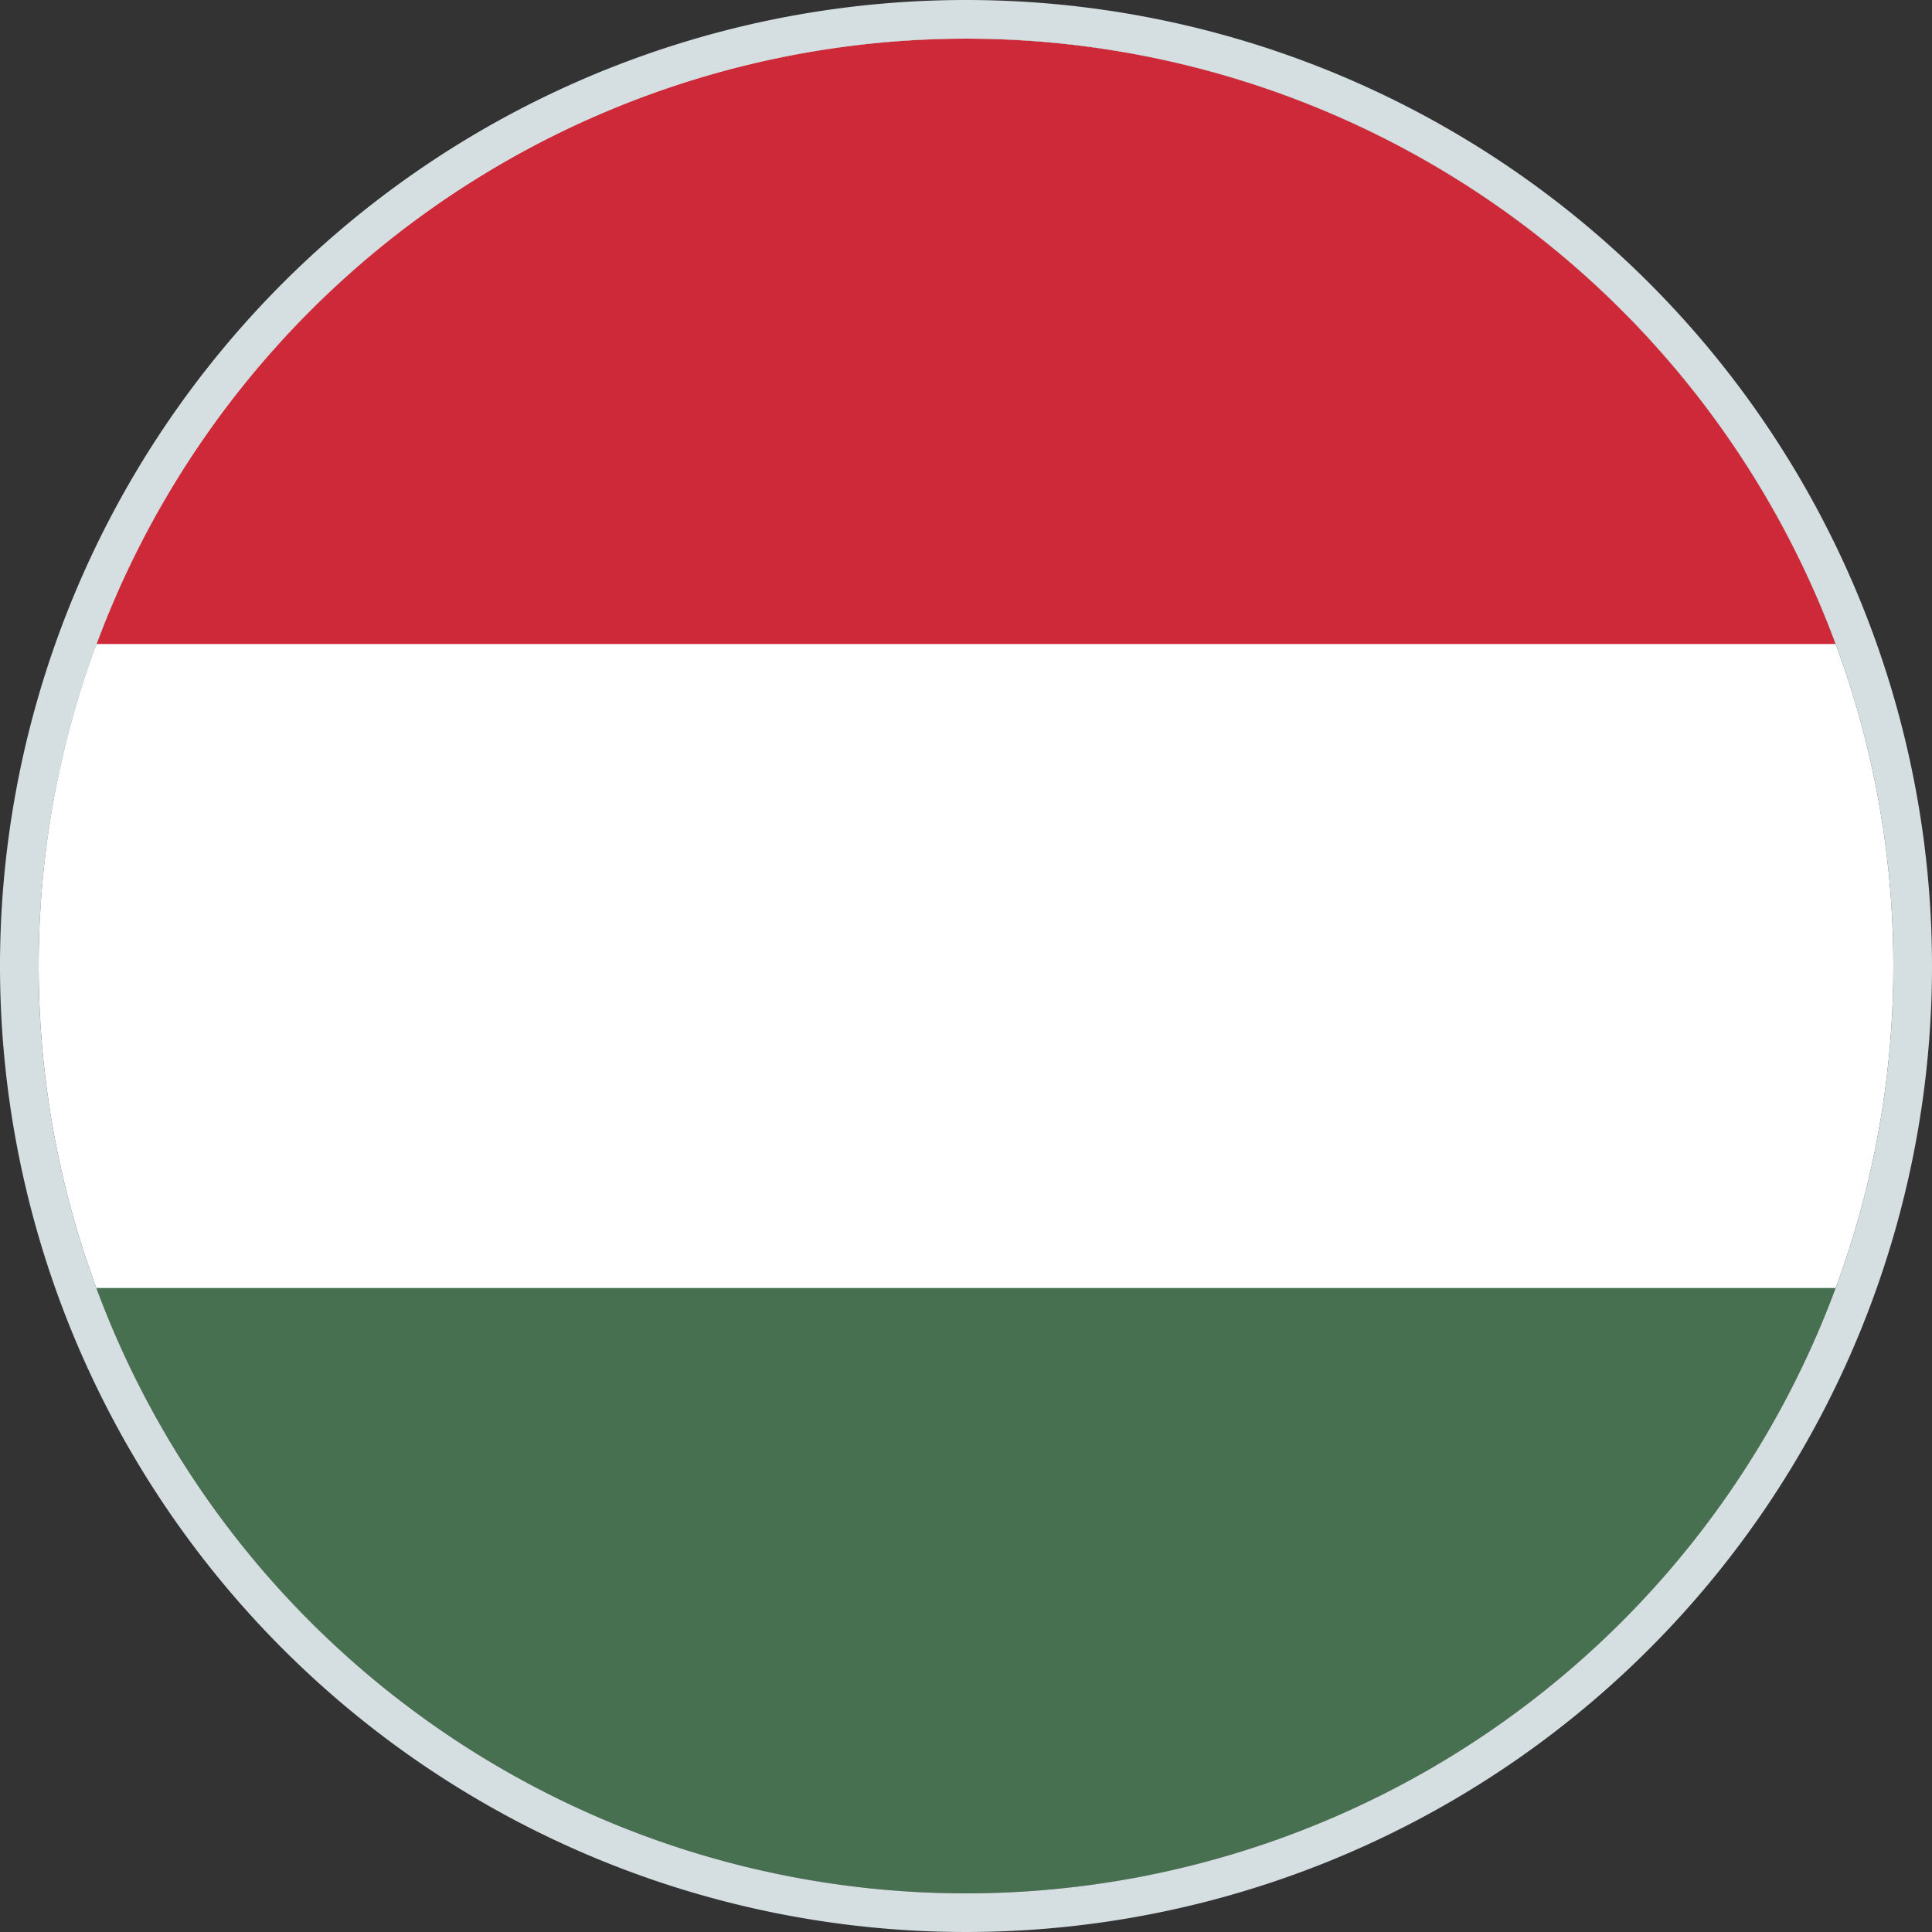 <svg xmlns="http://www.w3.org/2000/svg" xmlns:xlink="http://www.w3.org/1999/xlink" viewBox="0 0 50 50"><rect x="0" y="0" width="50" height="50" fill="#333333" stroke="none"/><defs><style>.a{fill:none;}.b{clip-path:url(#a);}.c{fill:red;}.d{fill:#005ce5;}.e{fill:#fff;}.f{clip-path:url(#b);}.g{fill:#477050;}.h{fill:#ce2939;}.i{fill:#d5dee0;}</style><clipPath id="a"><circle class="a" cx="-73" cy="25" r="24"/></clipPath><clipPath id="b"><circle class="a" cx="25" cy="25" r="24"/></clipPath></defs><g class="b"><path class="c" d="M-98,0H2V50H-98Z"/><path class="d" d="M-98,0H2V33.333H-98Z"/><path class="e" d="M-98,0H2V16.667H-98Z"/></g><g class="f"><rect class="g" width="50" height="50"/><rect class="e" width="50" height="33.333"/><rect class="h" width="50" height="16.667"/></g><path class="i" d="M25,1A24,24,0,1,1,1,25,24.027,24.027,0,0,1,25,1m0-1A25,25,0,1,0,50,25,25,25,0,0,0,25,0Z"/></svg>